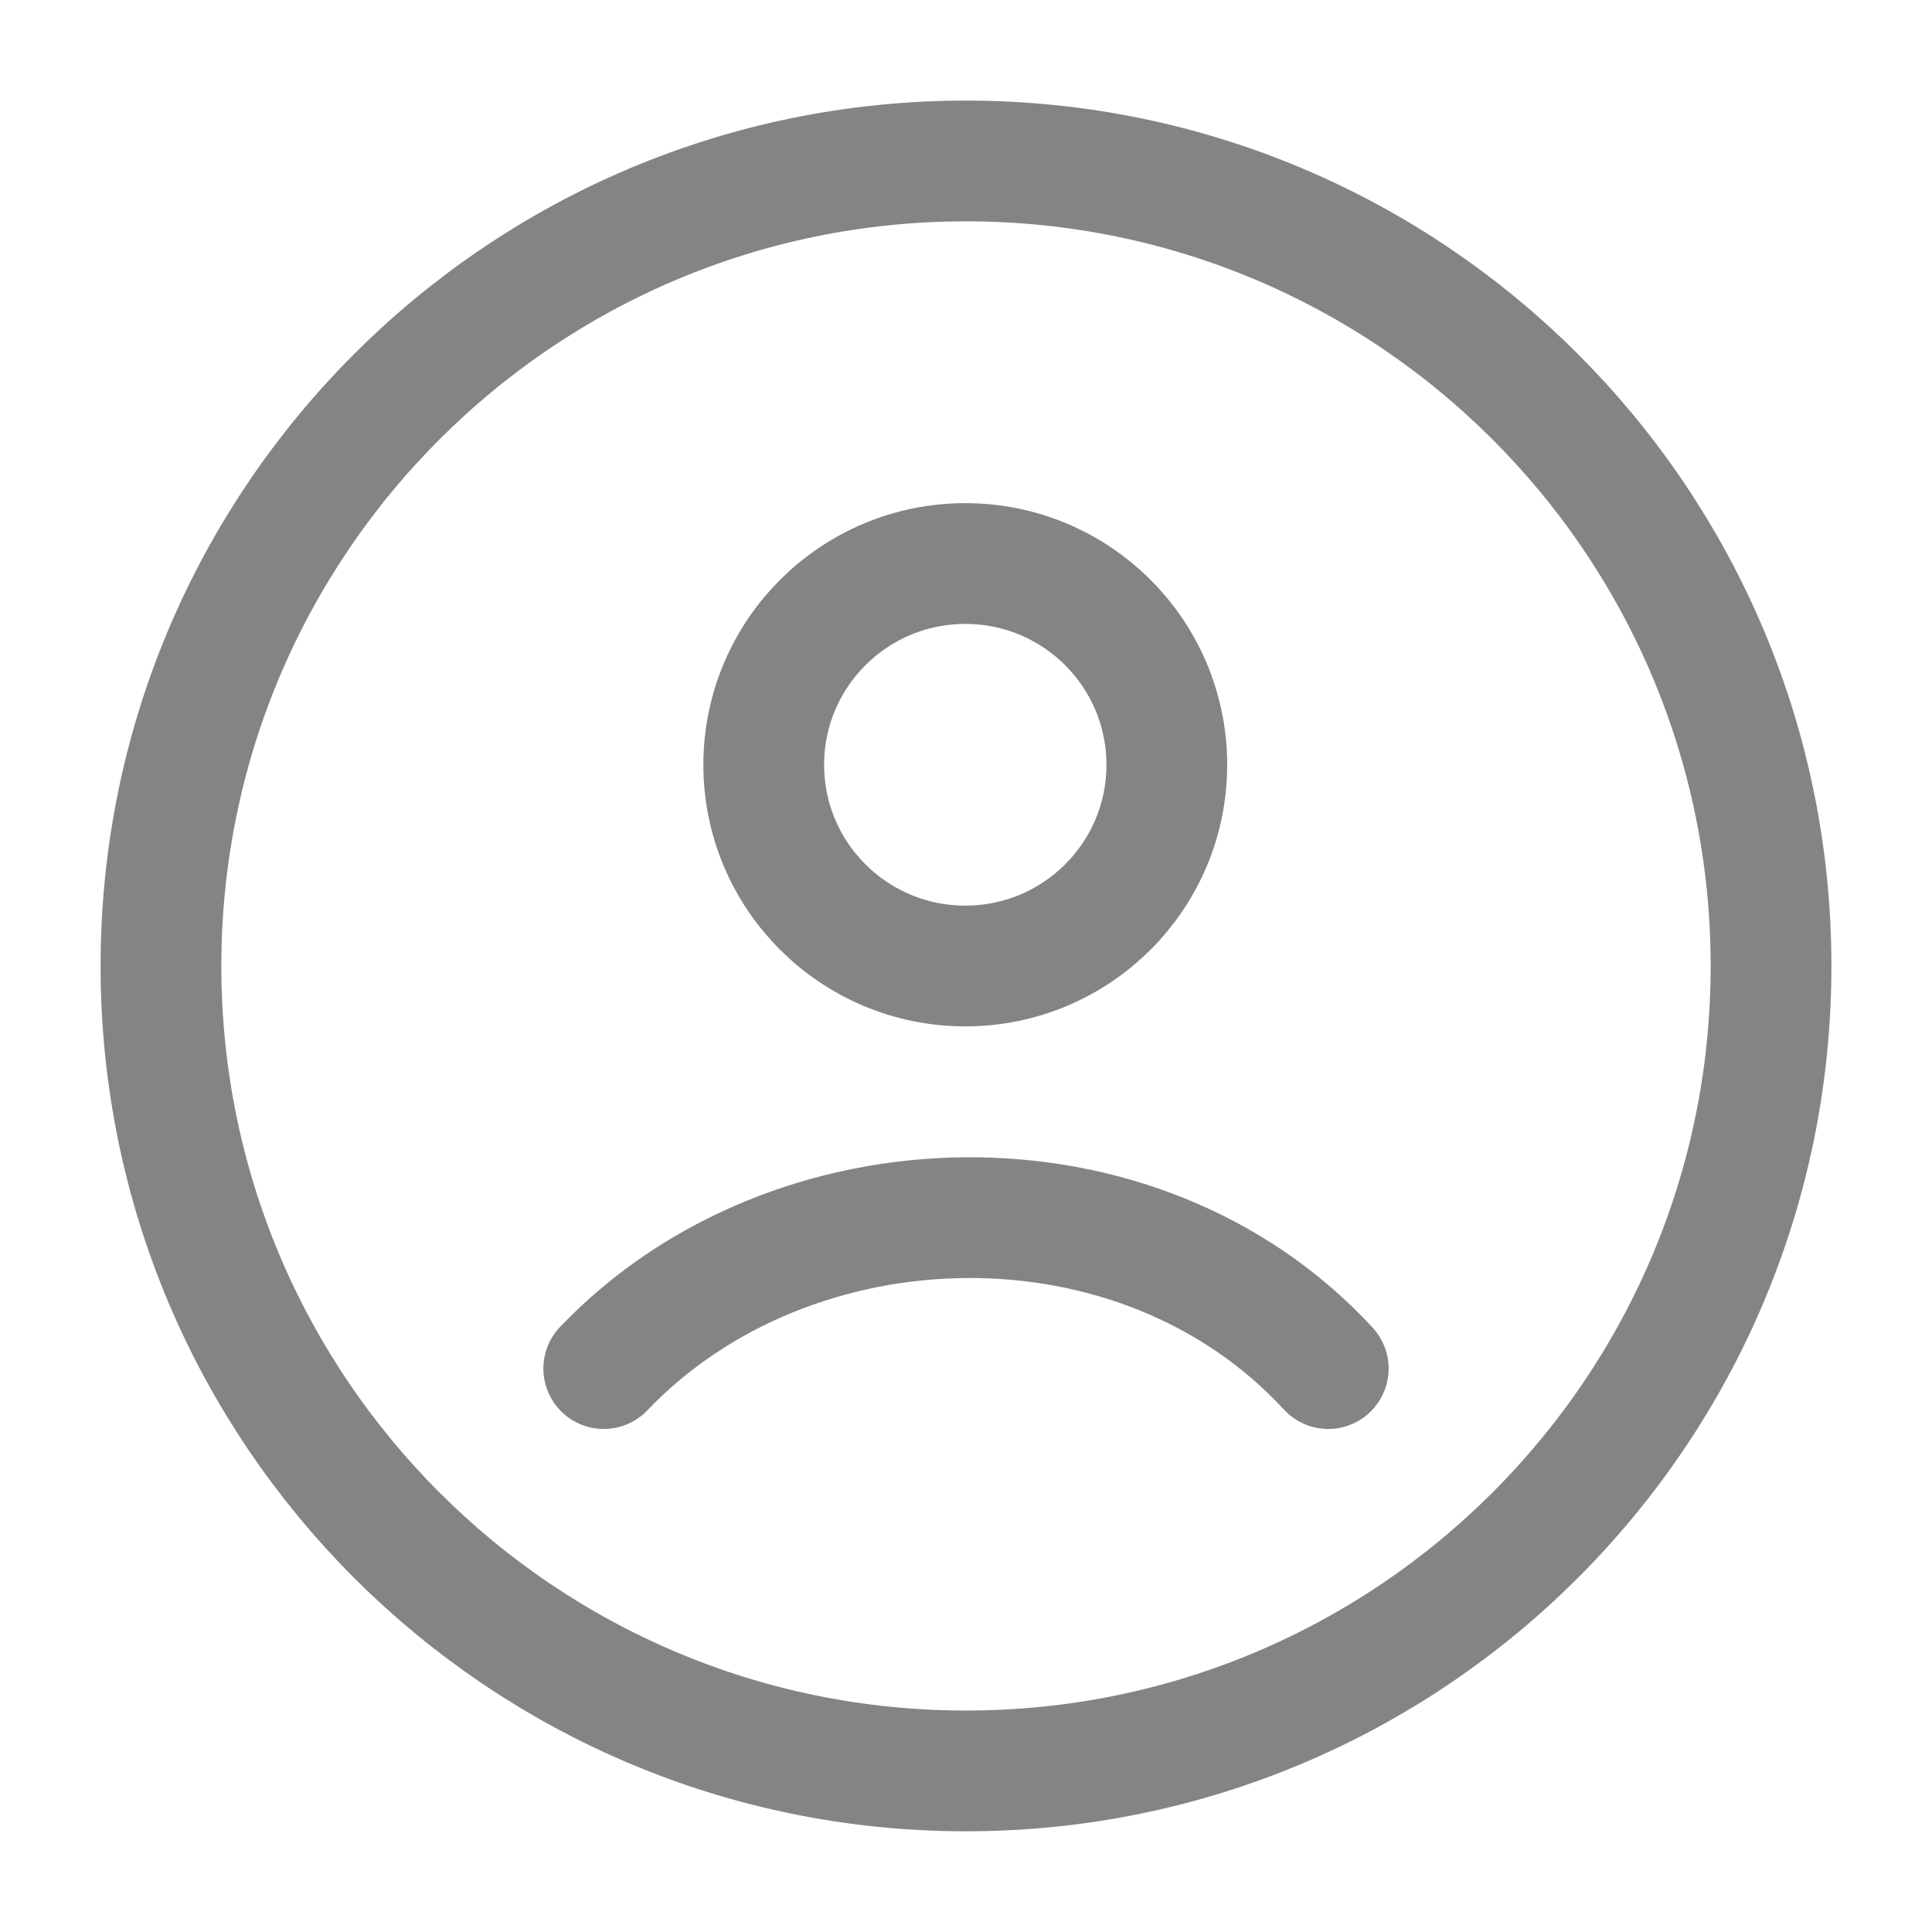 <svg width="16" height="16" viewBox="0 0 16 16" fill="none" xmlns="http://www.w3.org/2000/svg">
<path d="M8 14.666C11.682 14.666 14.667 11.682 14.667 8C14.667 4.318 11.682 1.333 8 1.333C4.318 1.333 1.333 4.318 1.333 8C1.333 11.682 4.318 14.666 8 14.666Z" stroke="#848484"/>
<path d="M5 11.334C6.554 9.706 9.429 9.629 11 11.334M9.663 6.334C9.663 7.254 8.916 8 7.994 8C7.073 8 6.325 7.254 6.325 6.334C6.325 5.413 7.073 4.667 7.994 4.667C8.916 4.667 9.663 5.413 9.663 6.334Z" stroke="#848484" stroke-linecap="round"/>
</svg>

